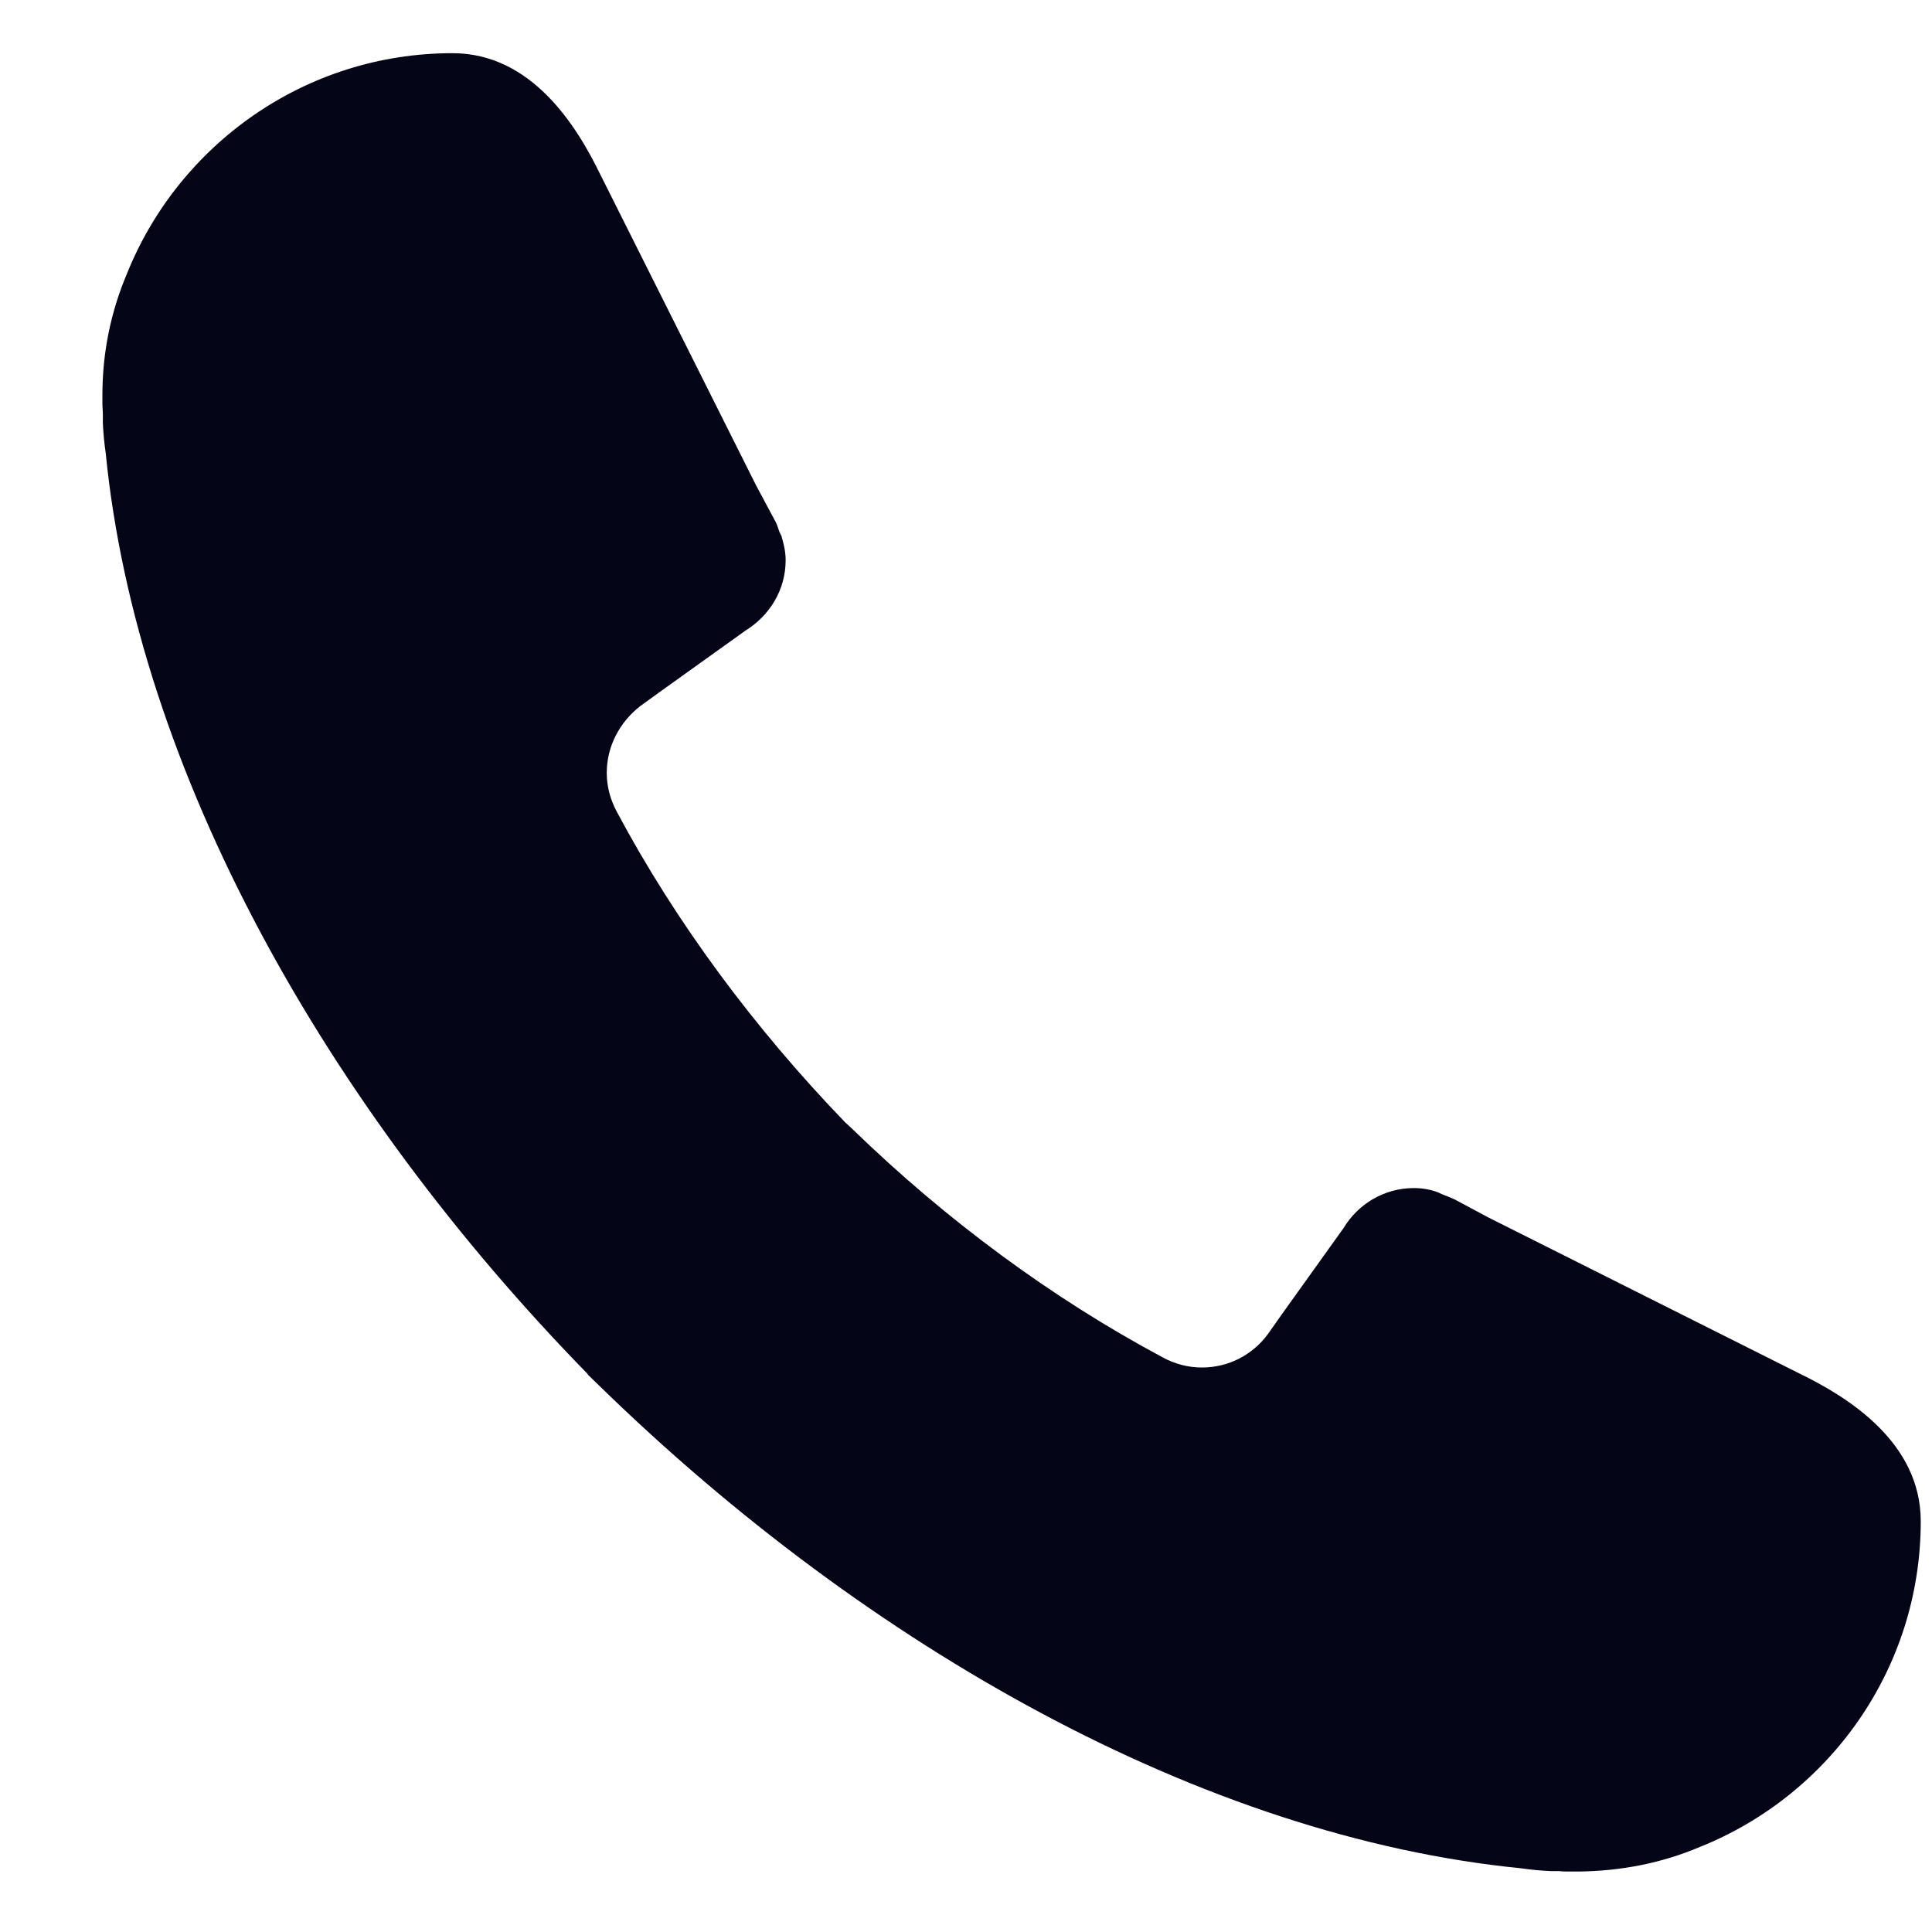 <svg width="17" height="17" viewBox="0 0 17 17" fill="none" xmlns="http://www.w3.org/2000/svg">
<path d="M5.172 12.091C2.871 9.736 1.205 6.779 0.93 3.985C0.917 3.897 0.909 3.809 0.905 3.722C0.905 3.709 0.905 3.697 0.905 3.684C0.905 3.672 0.905 3.659 0.905 3.647C0.905 3.613 0.901 3.584 0.901 3.55C0.901 3.525 0.901 3.505 0.901 3.479C0.901 3.099 0.976 2.74 1.118 2.406C1.573 1.274 2.684 0.468 3.982 0.468C4.679 0.468 5.076 1.111 5.281 1.533L6.654 4.273L6.813 4.57C6.834 4.603 6.846 4.645 6.859 4.682L6.876 4.716C6.896 4.783 6.913 4.854 6.913 4.929C6.913 5.192 6.771 5.417 6.562 5.547L5.798 6.094L5.631 6.215C5.456 6.353 5.339 6.562 5.339 6.8C5.339 6.925 5.372 7.038 5.427 7.142C5.949 8.12 6.638 9.047 7.435 9.874L7.502 9.936C8.324 10.734 9.256 11.423 10.233 11.945C10.333 11.999 10.45 12.033 10.575 12.033C10.813 12.033 11.022 11.92 11.155 11.741L11.276 11.569L11.823 10.805C11.949 10.596 12.178 10.454 12.441 10.454C12.517 10.454 12.588 10.467 12.654 10.492L12.688 10.508C12.725 10.521 12.763 10.538 12.8 10.554L13.097 10.713L15.836 12.087C16.258 12.292 16.901 12.689 16.901 13.386C16.901 14.685 16.095 15.796 14.959 16.251C14.625 16.393 14.266 16.464 13.886 16.468C13.861 16.468 13.84 16.468 13.815 16.468C13.782 16.468 13.752 16.468 13.719 16.464C13.707 16.464 13.694 16.464 13.681 16.464C13.669 16.464 13.656 16.464 13.644 16.464C13.556 16.46 13.469 16.452 13.381 16.439C10.592 16.163 7.636 14.497 5.276 12.196L5.172 12.095V12.091Z" fill="#040618"/>
</svg>
